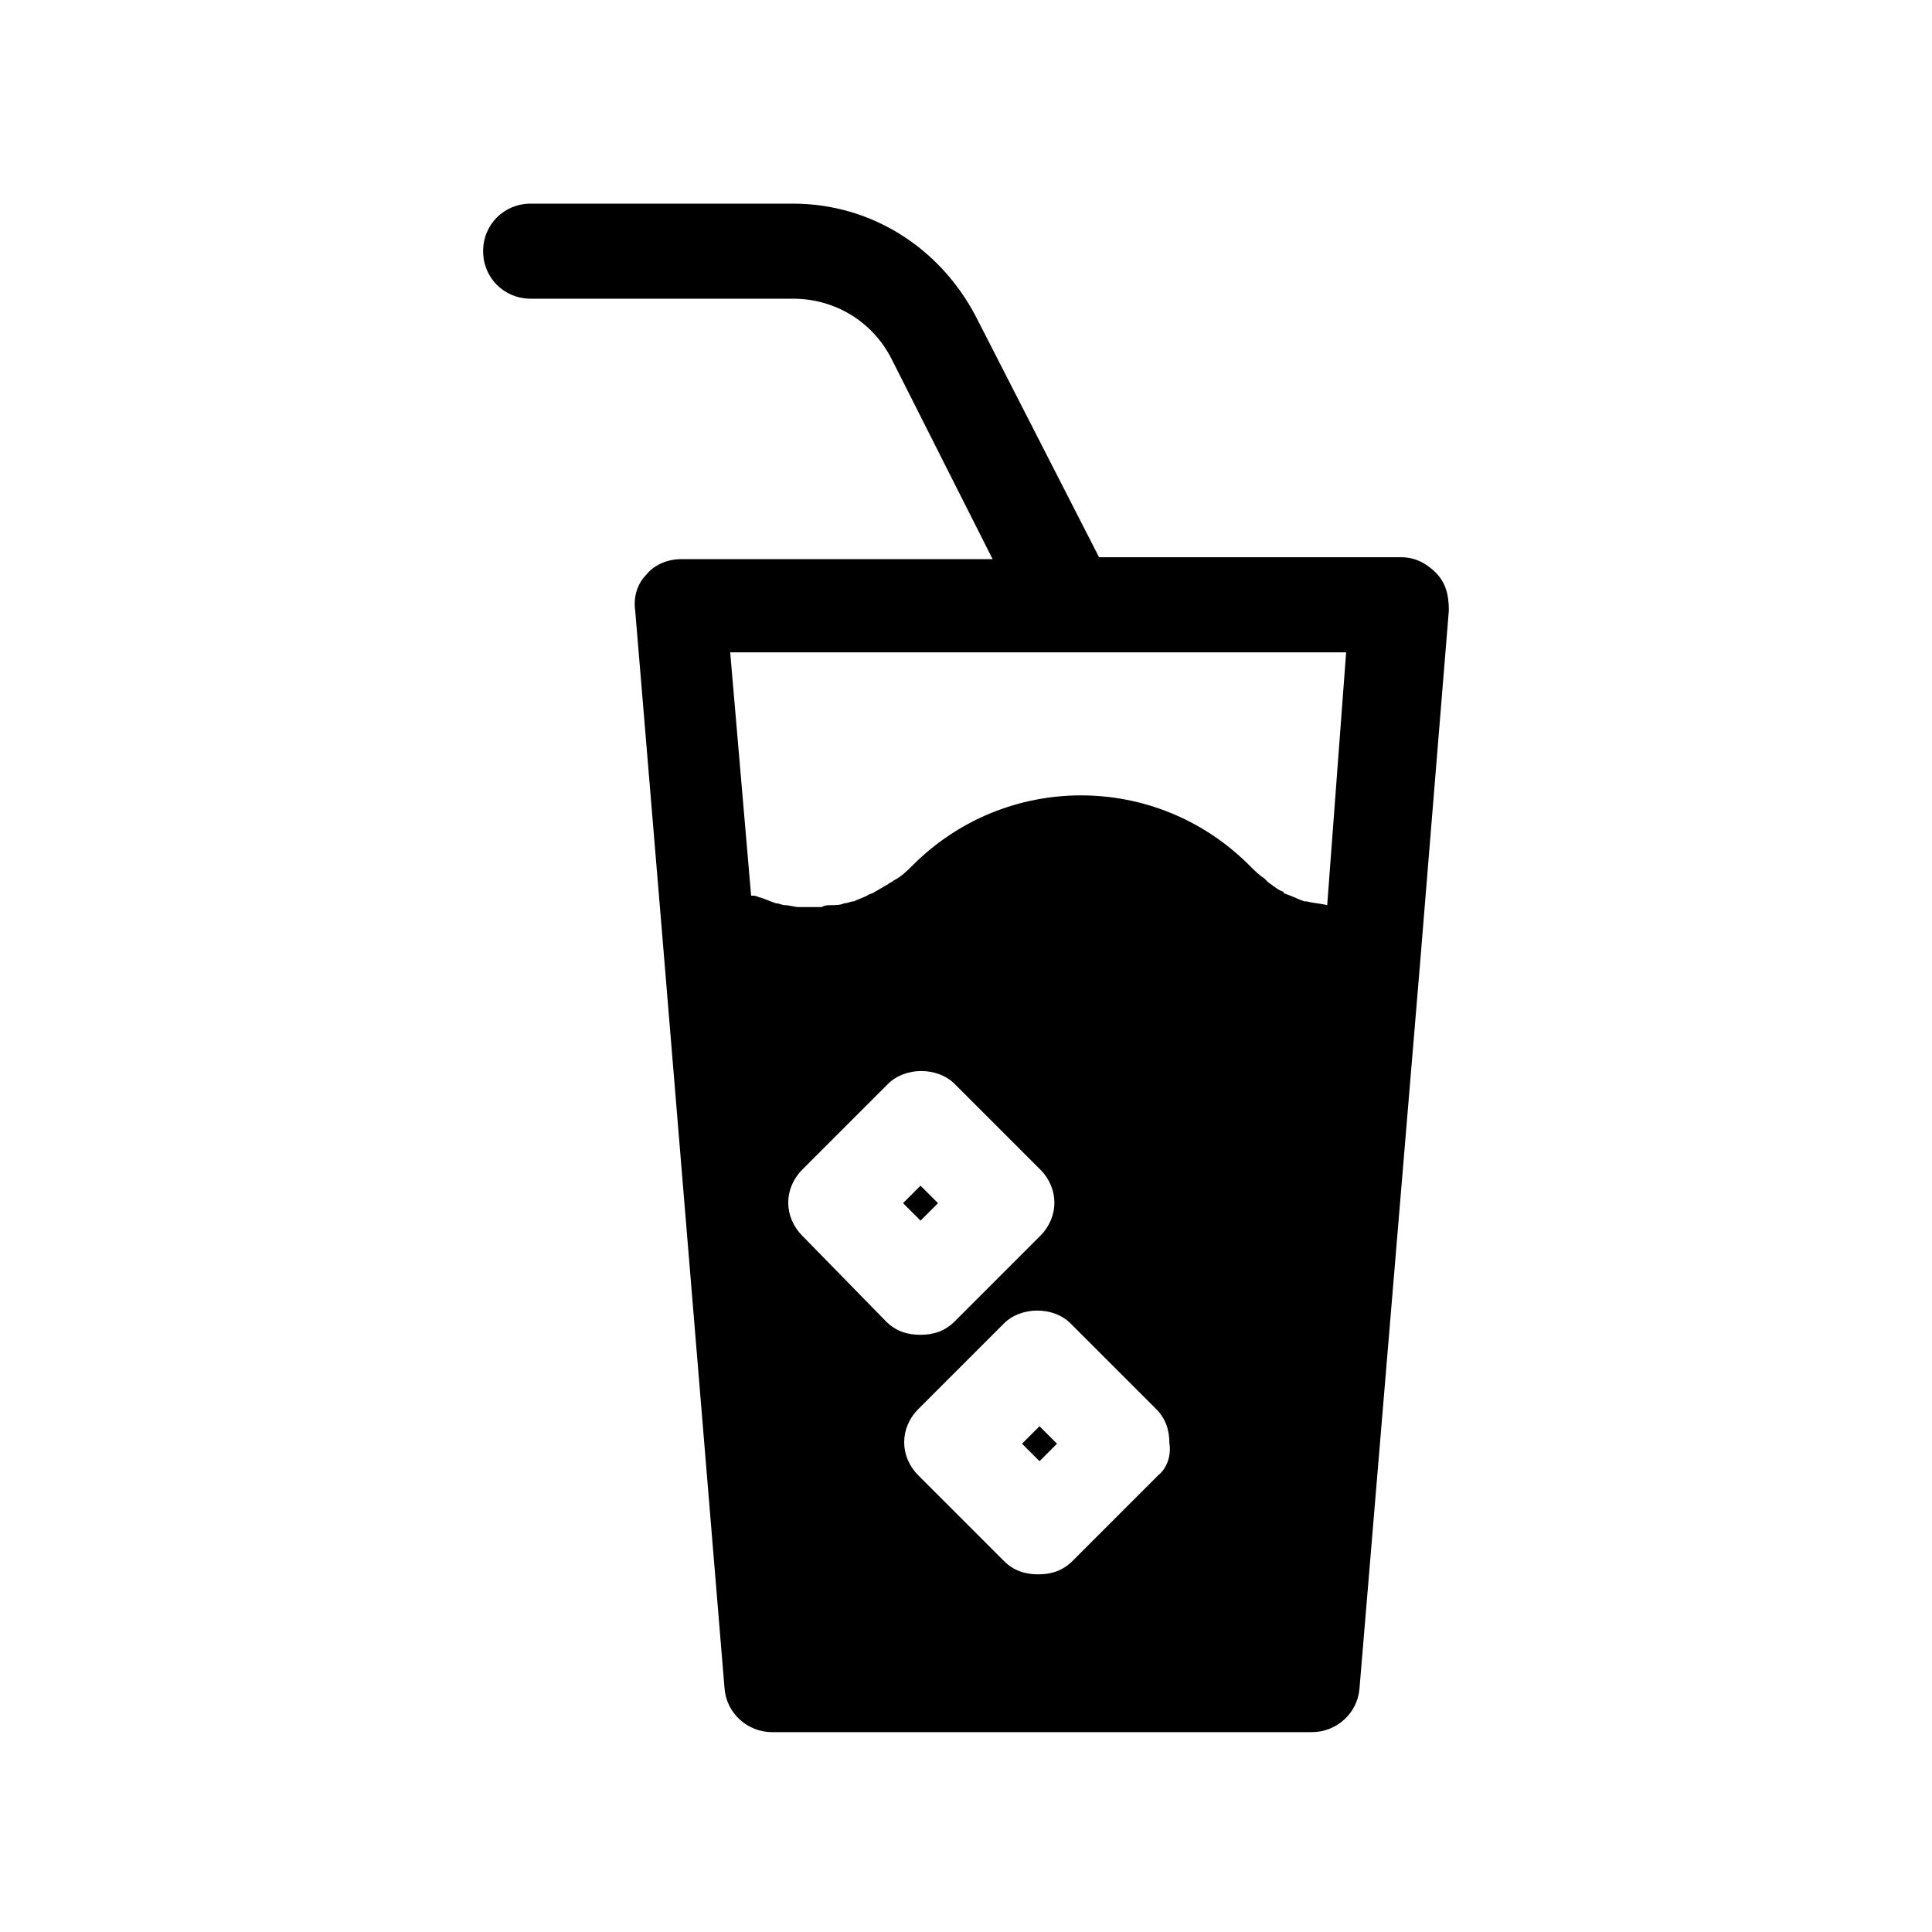 <?xml version="1.0" encoding="UTF-8"?>
<!-- Uploaded to: SVG Repo, www.svgrepo.com, Generator: SVG Repo Mixer Tools -->
<svg fill="#000000" width="800px" height="800px" version="1.1" viewBox="144 144 512 512" xmlns="http://www.w3.org/2000/svg">
 <g>
  <path d="m387.95 467.48-4.633-4.633 4.633-4.633 4.633 4.633z"/>
  <path d="m419.48 531.23-4.633-4.633 4.633-4.633 4.633 4.633z"/>
  <path d="m524.44 295.71c-2.519-2.519-5.543-4.031-9.07-4.031h-80.105l-32.746-63.984c-9.574-18.137-27.711-29.727-48.367-29.727h-69.527c-7.055 0-12.594 5.543-12.594 12.594 0 7.055 5.543 12.594 12.594 12.594h69.527c11.082 0 21.16 6.047 26.199 16.121l26.703 52.898-82.629 0.008c-3.527 0-7.055 1.512-9.07 4.031-2.519 2.519-3.527 6.047-3.023 9.574l7.055 84.641 16.625 201.02c0.504 6.551 6.047 11.586 12.594 11.586h143.08c6.551 0 12.09-5.039 12.594-11.586l16.121-192.96 7.559-92.699c0.004-4.539-1.004-7.559-3.519-10.078zm-167.77 175.83c-5.039-5.039-5.039-12.594 0-17.633l22.672-22.672c4.535-4.535 13.098-4.535 17.633 0l22.672 22.672c5.039 5.039 5.039 12.594 0 17.633l-22.672 22.672c-2.519 2.519-5.543 3.527-9.07 3.527s-6.551-1.008-9.07-3.527zm94.211 63.48-22.672 22.672c-2.519 2.519-5.543 3.527-9.07 3.527s-6.551-1.008-9.07-3.527l-22.672-22.672c-5.039-5.039-5.039-12.594 0-17.633l22.672-22.672c4.535-4.535 13.098-4.535 17.633 0l22.672 22.672c2.519 2.519 3.527 5.543 3.527 9.07 0.508 3.019-0.5 6.547-3.019 8.562zm44.84-151.14c-2.016-0.504-3.527-0.504-5.543-1.008h-0.504c-1.512-0.504-3.527-1.512-5.039-2.016 0 0-0.504 0-0.504-0.504-1.512-0.504-2.519-1.512-4.031-2.519-0.504-0.504-0.504-0.504-1.008-1.008-1.512-1.008-2.519-2.016-4.031-3.527-24.688-24.688-64.488-24.688-89.176 0-1.512 1.512-3.023 3.023-5.039 4.031-0.504 0.504-1.008 0.504-1.512 1.008-1.008 0.504-2.519 1.512-3.527 2.016-0.504 0.504-1.512 0.504-2.016 1.008-1.008 0.504-2.519 1.008-3.527 1.512-1.008 0-1.512 0.504-2.519 0.504-1.008 0.504-2.519 0.504-3.527 0.504s-1.512 0-2.519 0.504h-3.527-2.519c-1.008 0-2.519-0.504-3.527-0.504s-1.512-0.504-2.519-0.504c-1.512-0.504-2.519-1.008-4.031-1.512-0.504 0-1.008-0.504-2.016-0.504h-0.504l-5.543-64.488h163.23z"/>
 </g>
</svg>